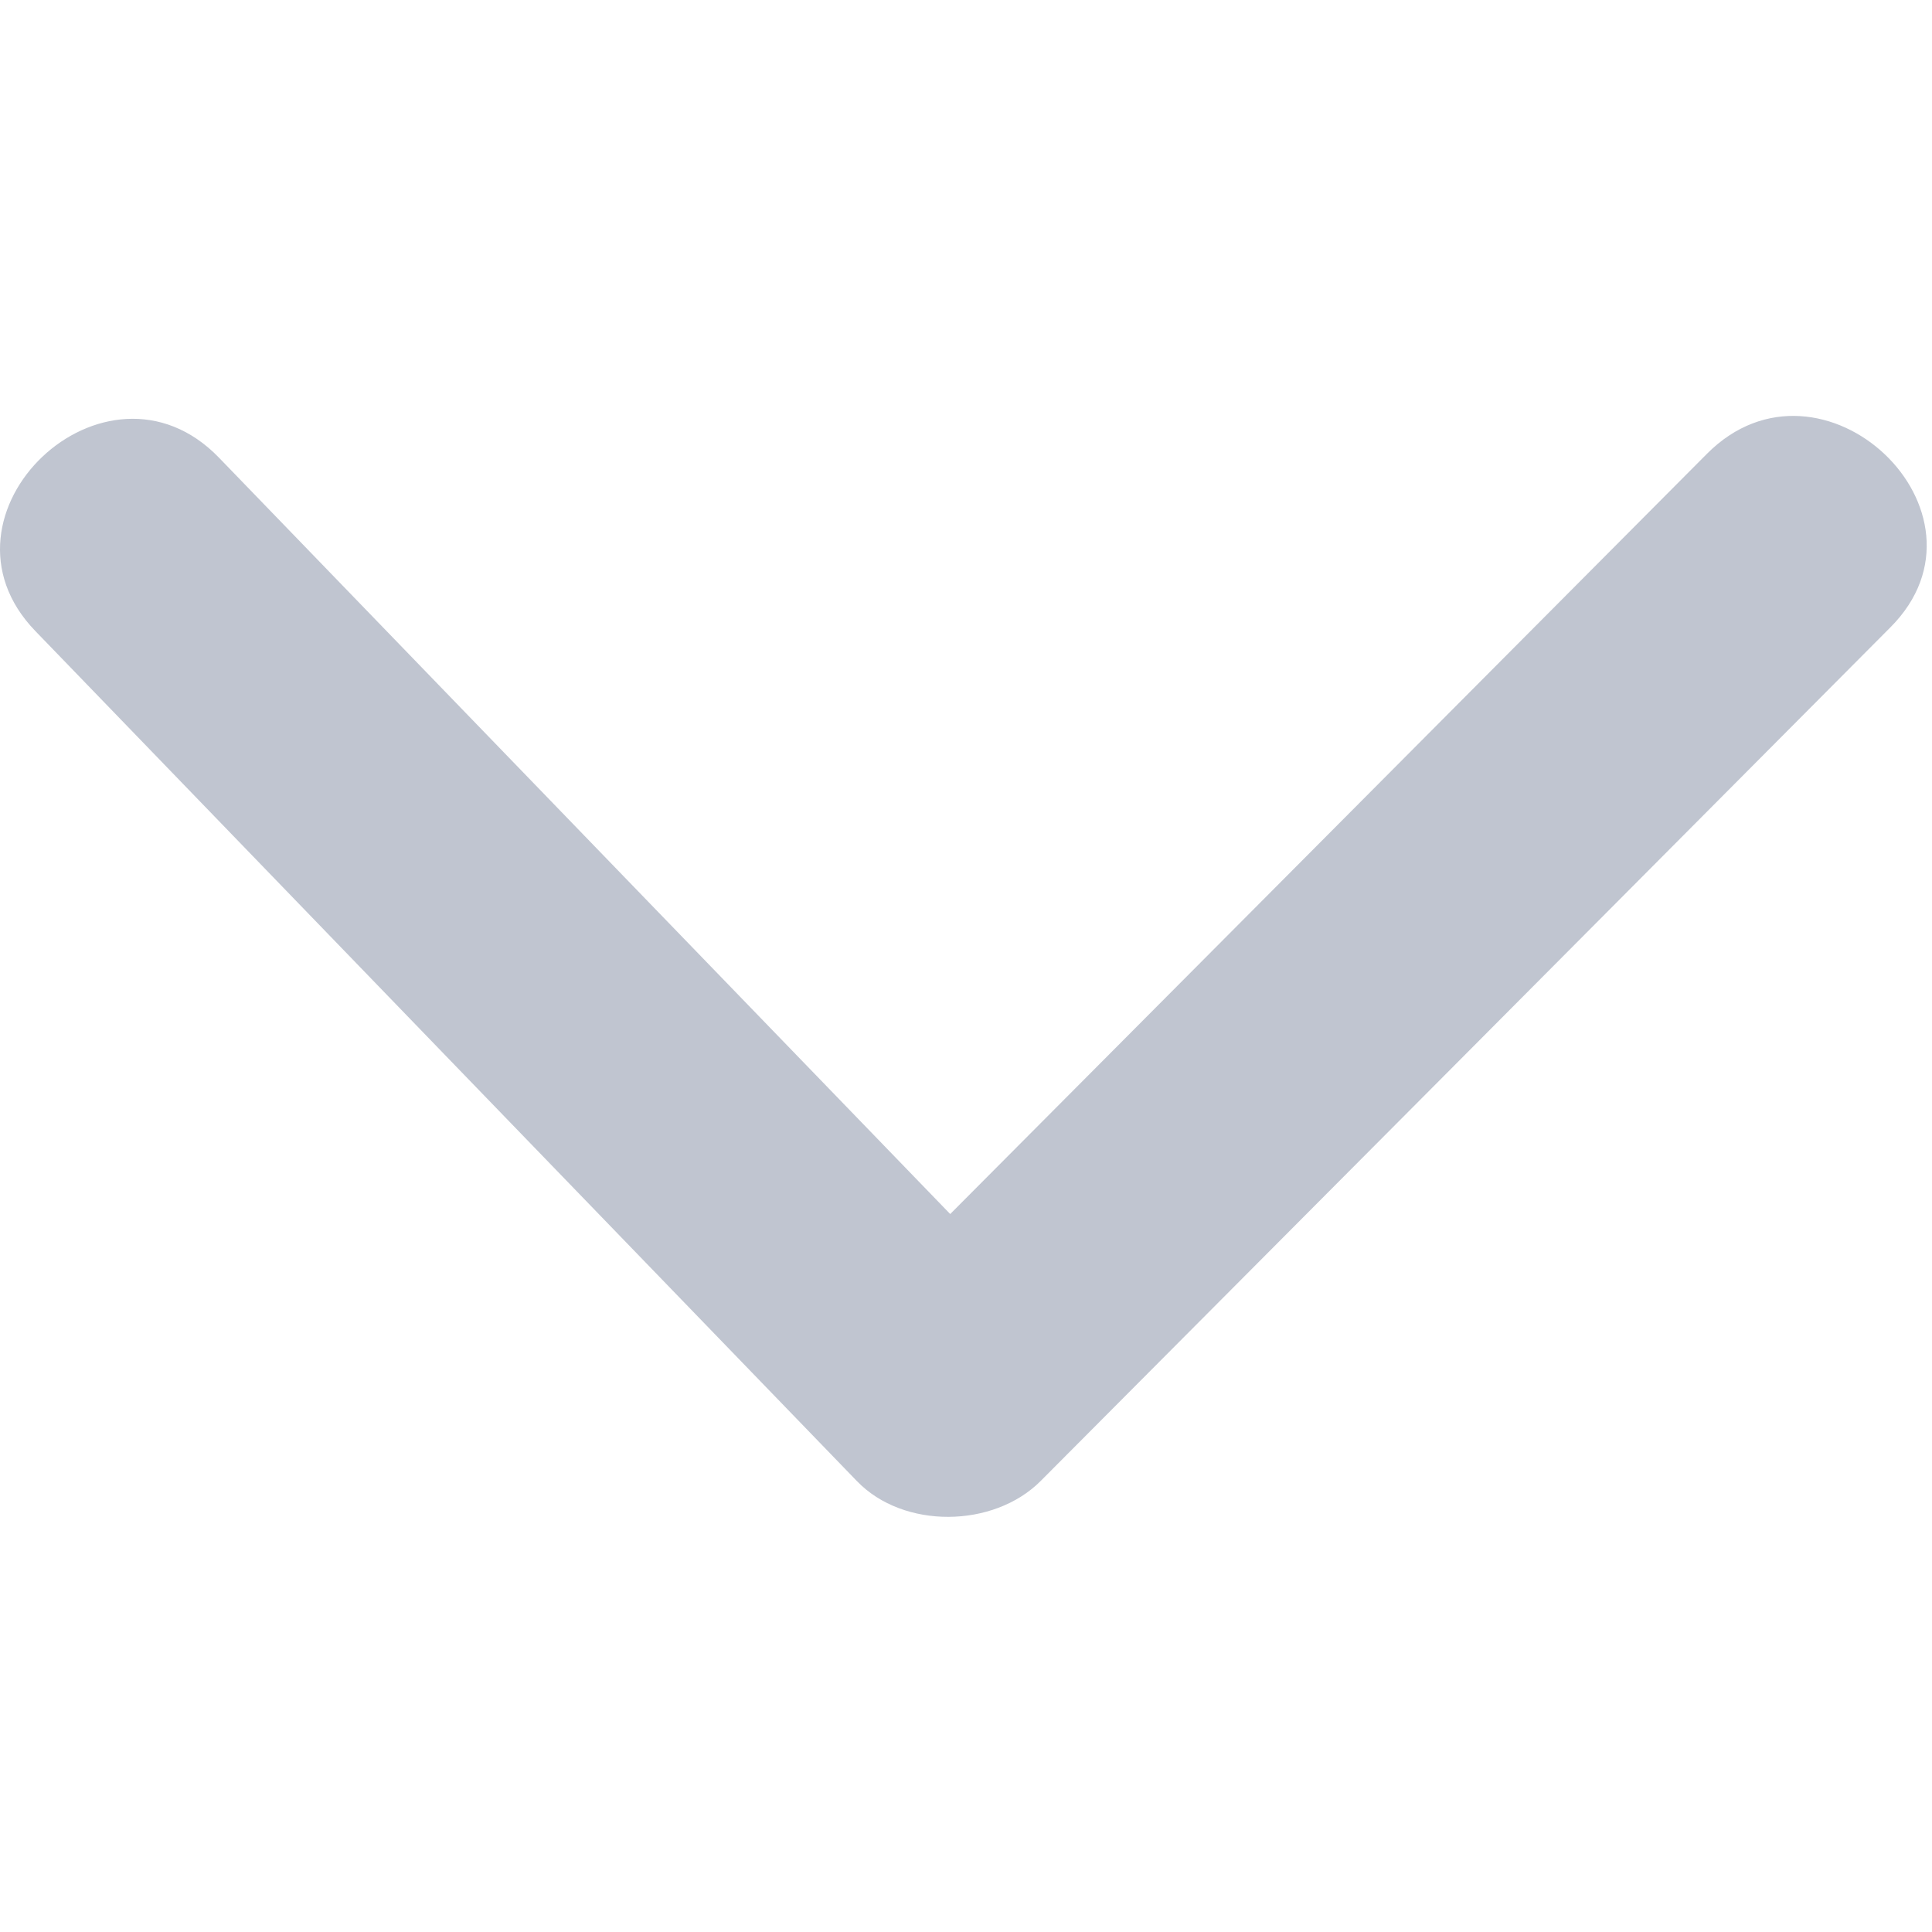 <?xml version="1.0" standalone="no"?><!DOCTYPE svg PUBLIC "-//W3C//DTD SVG 1.1//EN" "http://www.w3.org/Graphics/SVG/1.1/DTD/svg11.dtd"><svg t="1594089681144" class="icon" viewBox="0 0 1024 1024" version="1.1" xmlns="http://www.w3.org/2000/svg" p-id="2047" width="10" height="10" xmlns:xlink="http://www.w3.org/1999/xlink"><defs><style type="text/css"></style></defs><path d="M454.188 785.022c-145.192-150.177-290.378-300.353-435.422-450.526-59.842-61.836 37.327-154.021 97.313-91.899 129.23 133.647 258.318 267.296 387.548 400.868 133.646-134.287 267.436-268.574 401.083-402.934 60.84-61.123 158.011 31.060 97.244 91.971-150.105 150.89-300.279 301.703-450.454 452.521-24.933 24.934-72.666 25.575-97.311 0z" p-id="2048" fill="#C0C5D0"></path></svg>